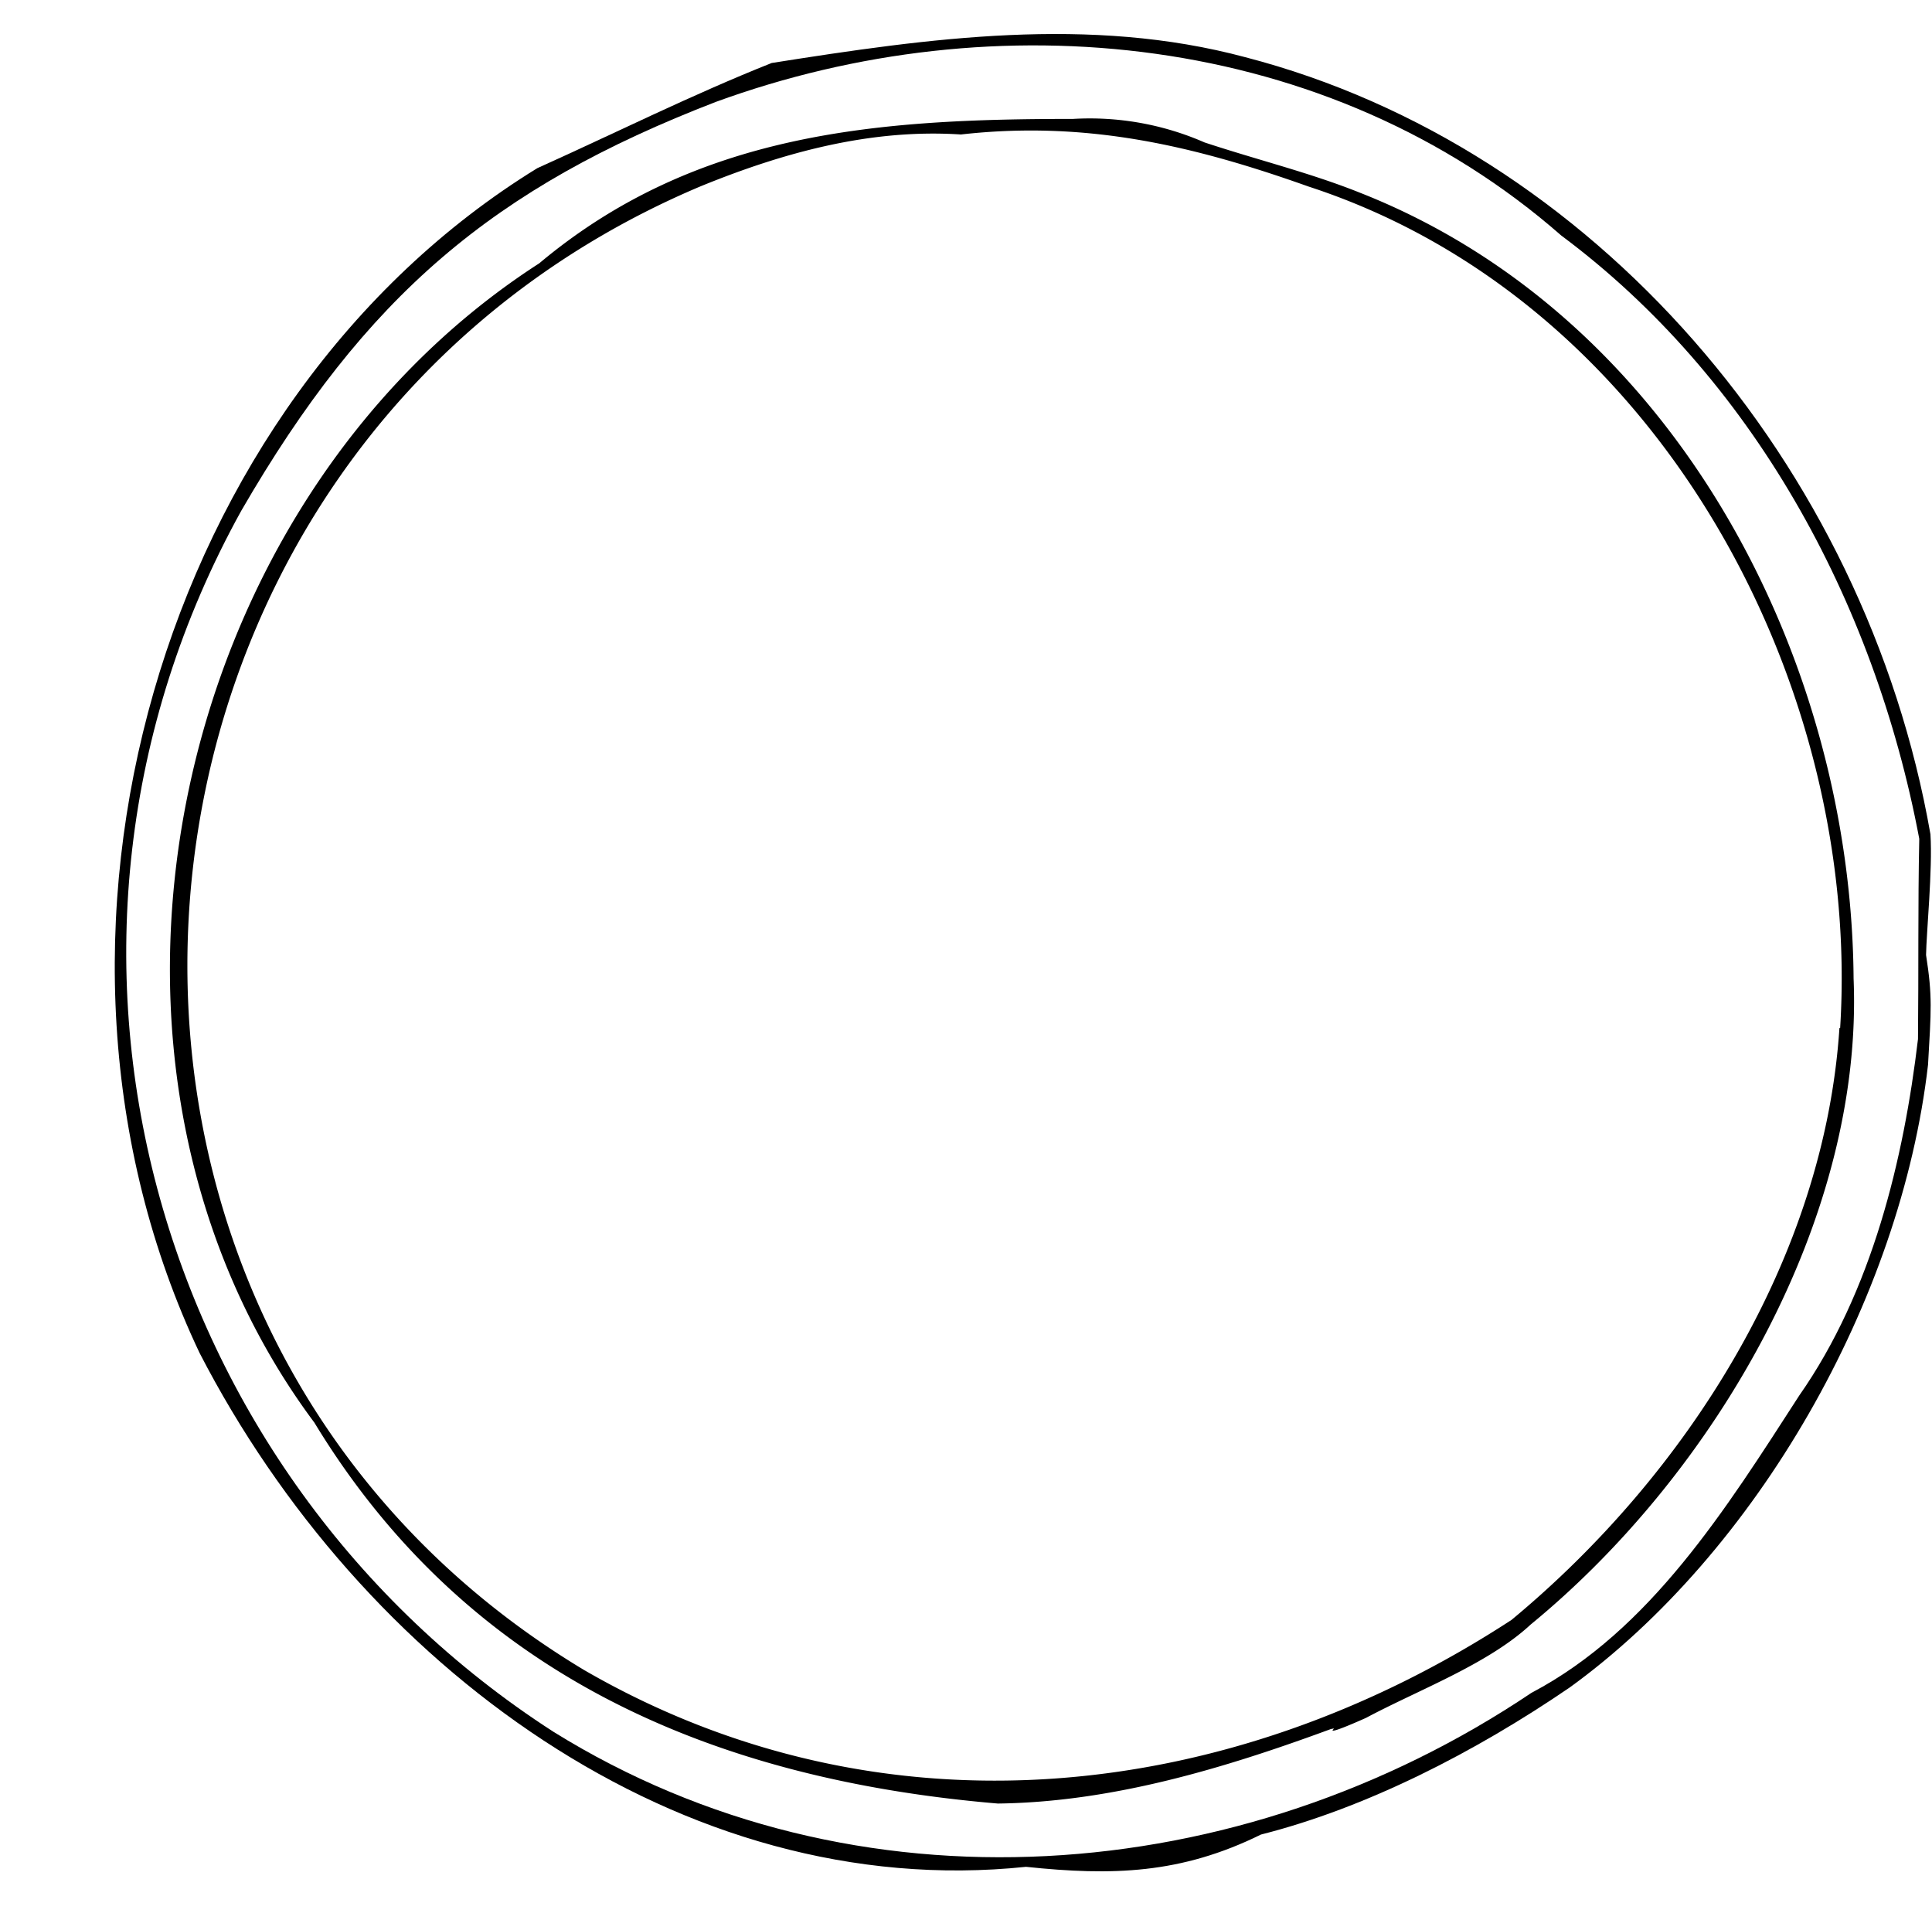 <?xml version="1.0" encoding="UTF-8"?><svg xmlns="http://www.w3.org/2000/svg" xmlns:xlink="http://www.w3.org/1999/xlink" height="135.6" preserveAspectRatio="xMidYMid meet" version="1.0" viewBox="-8.1 -2.4 136.5 135.6" width="136.5" zoomAndPan="magnify"><g data-name="Layer 2"><g data-name="Vector layer" id="change1_1"><path d="M128.29,56.53C123.71,30.35,104.39,8,79.88,1.64c-11-2.95-22.32-1.35-33.46.41C40.81,4.28,35.37,7,29.86,9.48,3.29,25.81-7.88,63.91,6,93.17c11.39,22.08,34,38.85,58.39,36.3,6.08.64,10.94.51,16.6-2.28,7.43-1.88,15.09-5.8,21.8-10.38,13.19-9.54,23.41-27.33,25.33-44,.22-3.85.32-4.82-.14-7.75C128,63.54,128.45,59,128.29,56.53ZM127.41,71c-1,8.44-3.23,17.81-8.39,25.18-5.17,8-10.52,16.58-18.92,21C79.53,131,52.34,133.19,31,119.93,2.8,101.76-8.09,64.49,8.94,33.69,17.75,18.46,26.76,10.86,42.47,4.8c19.74-7.21,43.26-5,59.74,9.44,13.43,10,22.1,25.71,25.29,42.61C127.4,61.57,127.46,66.32,127.41,71Z"/><path d="M122.86,66.72C122.7,44.14,110.29,20,88,11.22,84.46,9.8,80.78,8.91,77,7.66A20.2,20.2,0,0,0,67.72,6C54,6,41.11,6.89,30,16.2,3.57,33.23-4.69,72.88,14.11,98.09,24.87,115.8,42.05,123.28,62.4,125c8.1-.1,16.06-2.51,23.55-5.27.07,0,.21-.06.18,0-.48.42,1.3-.34,2.28-.78,3.75-2,8.61-3.79,11.63-6.59C113.15,101.61,123.56,83.61,122.86,66.72Zm-1,3.5c-1.06,16.16-10.67,31.45-23.17,41.81-19.92,13-44.49,15.71-65.52,3.54C-7.93,90.88-2.69,29.37,41.4,10.76c5.83-2.38,12-4.08,18.39-3.66,8.87-1,16.42.78,24.57,3.68C109.16,18.87,123.43,46,121.91,70.22Z"/></g></g></svg>